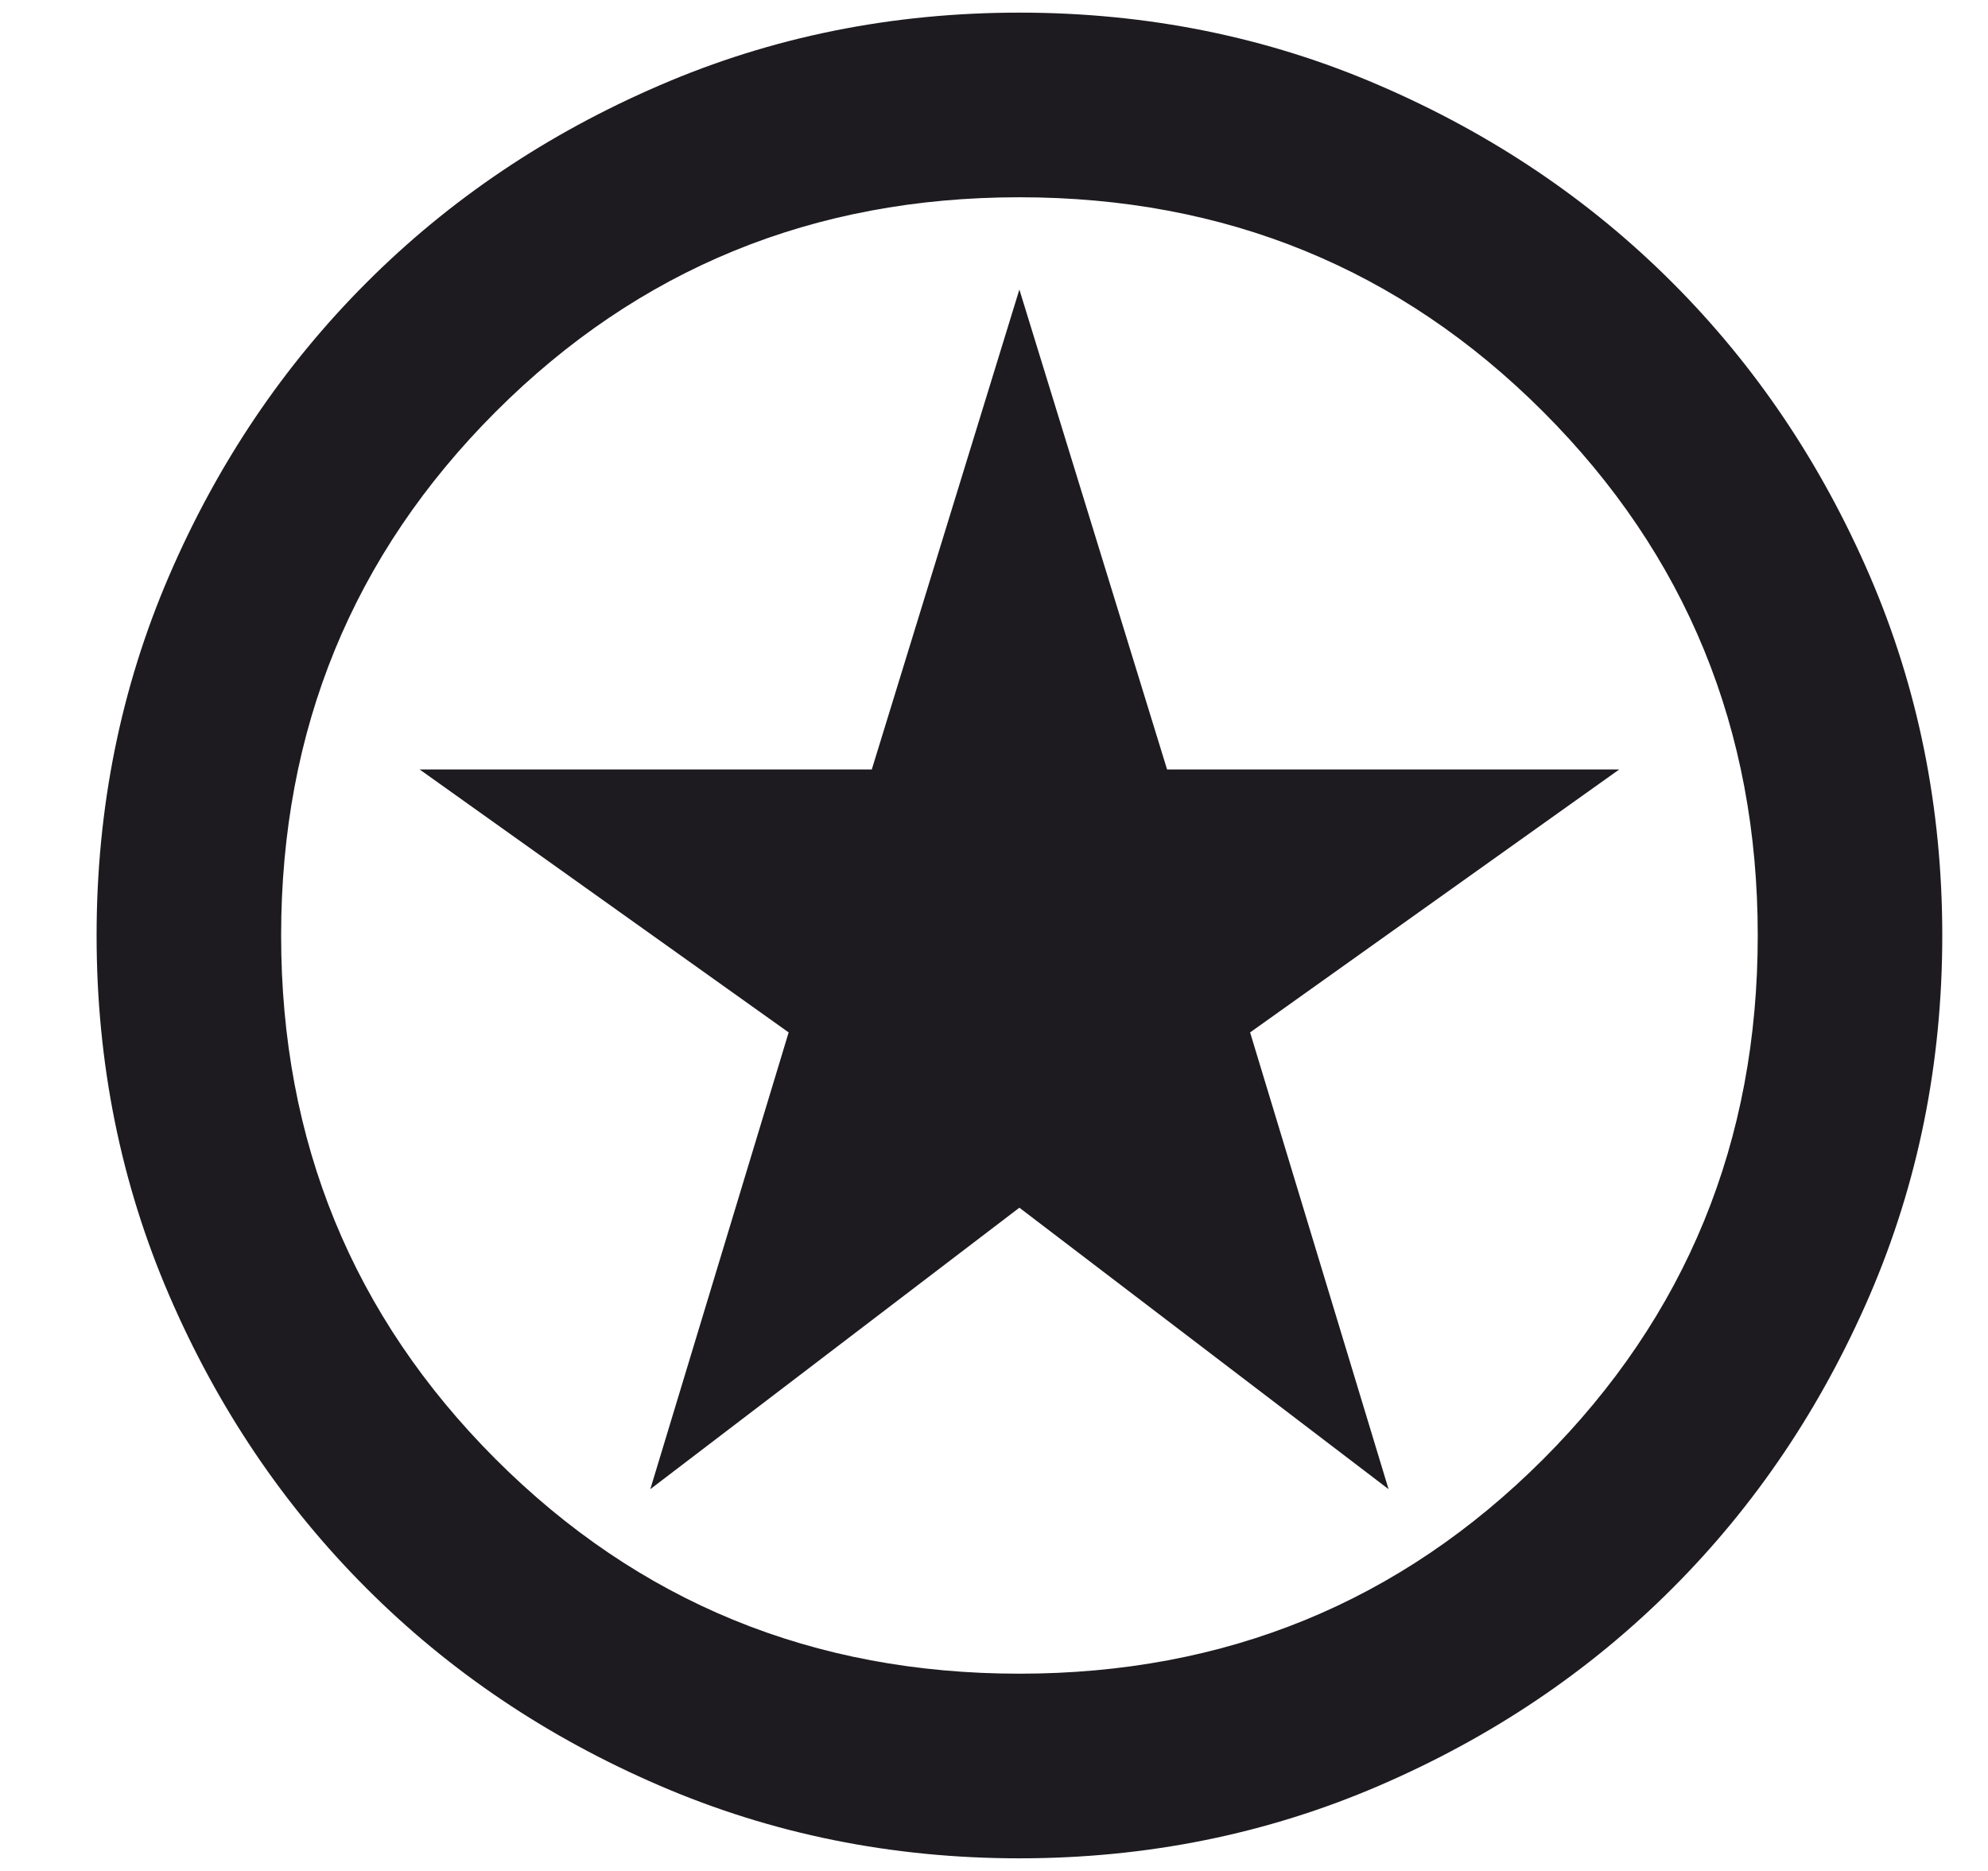 <svg width="17" height="16" viewBox="0 0 17 16" fill="none" xmlns="http://www.w3.org/2000/svg">
<path d="M5.561 12.735L8.717 10.328L11.874 12.735L10.69 8.829L13.847 6.58H9.98L8.717 2.476L7.455 6.58H3.588L6.744 8.829L5.561 12.735ZM8.717 15.892C7.626 15.892 6.6 15.684 5.64 15.27C4.679 14.856 3.844 14.294 3.134 13.583C2.424 12.873 1.861 12.038 1.447 11.078C1.033 10.118 0.826 9.092 0.826 8C0.826 6.908 1.033 5.882 1.447 4.922C1.861 3.962 2.424 3.127 3.134 2.417C3.844 1.706 4.679 1.144 5.64 0.73C6.6 0.315 7.626 0.108 8.717 0.108C9.809 0.108 10.835 0.315 11.795 0.73C12.755 1.144 13.591 1.706 14.301 2.417C15.011 3.127 15.573 3.962 15.988 4.922C16.402 5.882 16.609 6.908 16.609 8C16.609 9.092 16.402 10.118 15.988 11.078C15.573 12.038 15.011 12.873 14.301 13.583C13.591 14.294 12.755 14.856 11.795 15.27C10.835 15.684 9.809 15.892 8.717 15.892ZM8.717 14.313C10.48 14.313 11.973 13.702 13.196 12.479C14.419 11.255 15.031 9.762 15.031 8C15.031 6.238 14.419 4.745 13.196 3.521C11.973 2.298 10.48 1.687 8.717 1.687C6.955 1.687 5.462 2.298 4.239 3.521C3.016 4.745 2.404 6.238 2.404 8C2.404 9.762 3.016 11.255 4.239 12.479C5.462 13.702 6.955 14.313 8.717 14.313Z" fill="#1D1B20"/>
</svg>
